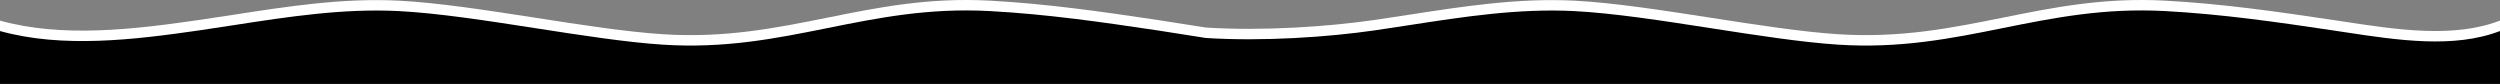 <svg width="5869" height="197" viewBox="0 0 5869 197" fill="none" xmlns="http://www.w3.org/2000/svg">
<rect x="0" y="0" width="5869" height="197" fill="#808080" stroke="none"/>
<g clip-path="url(#clip0_244_154)">
<path fill-rule="evenodd" clip-rule="evenodd" d="M5505.29 51.17C5628.57 69.897 5760.95 90.01 5869 48.319L5869 1987H3109.63H2759.37H0V48.373C146.373 89.01 312.891 69.282 467.619 46.846C494.628 42.93 521.666 38.756 548.742 34.576C676.781 14.811 805.645 -5.082 936.021 1.537C1028.59 6.262 1144.04 24.171 1258.54 41.934C1364.36 58.35 1469.38 74.641 1554.77 80.282C1701.56 89.943 1822.03 65.691 1942.84 41.372C2061.22 17.541 2179.93 -6.355 2324.03 1.537C2457.94 8.81 2585.68 27.246 2716.91 46.791C2734.49 49.409 2752.81 52.35 2771.64 55.373C2790.92 58.47 2810.74 61.652 2830.84 64.66C2964.32 73.306 3119.13 62.486 3226.99 46.846C3254 42.93 3281.04 38.756 3308.11 34.576C3436.15 14.811 3565.02 -5.082 3695.39 1.537C3787.96 6.262 3903.41 24.171 4017.92 41.934C4123.74 58.35 4228.75 74.641 4314.14 80.282C4460.93 89.943 4581.4 65.691 4702.21 41.372C4820.6 17.541 4939.3 -6.355 5083.4 1.537C5217.31 8.81 5345.05 27.246 5476.28 46.791C5485.88 48.222 5495.56 49.691 5505.29 51.17Z" fill="white"/>
<path fill-rule="evenodd" clip-rule="evenodd" d="M5505.29 75.652C5628.57 94.38 5760.95 114.492 5869 72.801L5869 2011.48H3109.63H2759.37H0V72.856C146.373 113.492 312.891 93.765 467.619 71.329C494.628 67.412 521.666 63.238 548.742 59.059C676.781 39.293 805.645 19.401 936.021 26.019C1028.59 30.744 1144.04 48.654 1258.54 66.417C1364.36 82.833 1469.38 99.124 1554.77 104.765C1701.56 114.425 1822.03 90.173 1942.84 65.855C2061.22 42.023 2179.93 18.127 2324.03 26.019C2457.94 33.292 2585.68 51.728 2716.91 71.274C2734.49 73.892 2752.81 76.833 2771.64 79.856C2790.92 82.952 2810.74 86.134 2830.84 89.142C2964.32 97.788 3119.13 86.969 3226.99 71.329C3254 67.412 3281.04 63.238 3308.11 59.059C3436.15 39.293 3565.02 19.401 3695.39 26.019C3787.96 30.744 3903.41 48.654 4017.92 66.417C4123.74 82.833 4228.75 99.124 4314.14 104.765C4460.93 114.425 4581.4 90.173 4702.21 65.855C4820.6 42.023 4939.3 18.127 5083.4 26.019C5217.31 33.292 5345.05 51.728 5476.28 71.274C5485.88 72.704 5495.56 74.174 5505.29 75.652Z" fill="black"/>
</g>
<defs>
<clipPath id="clip0_244_154">
<rect width="5869" height="197" fill="white"/>
</clipPath>
</defs>
</svg>
